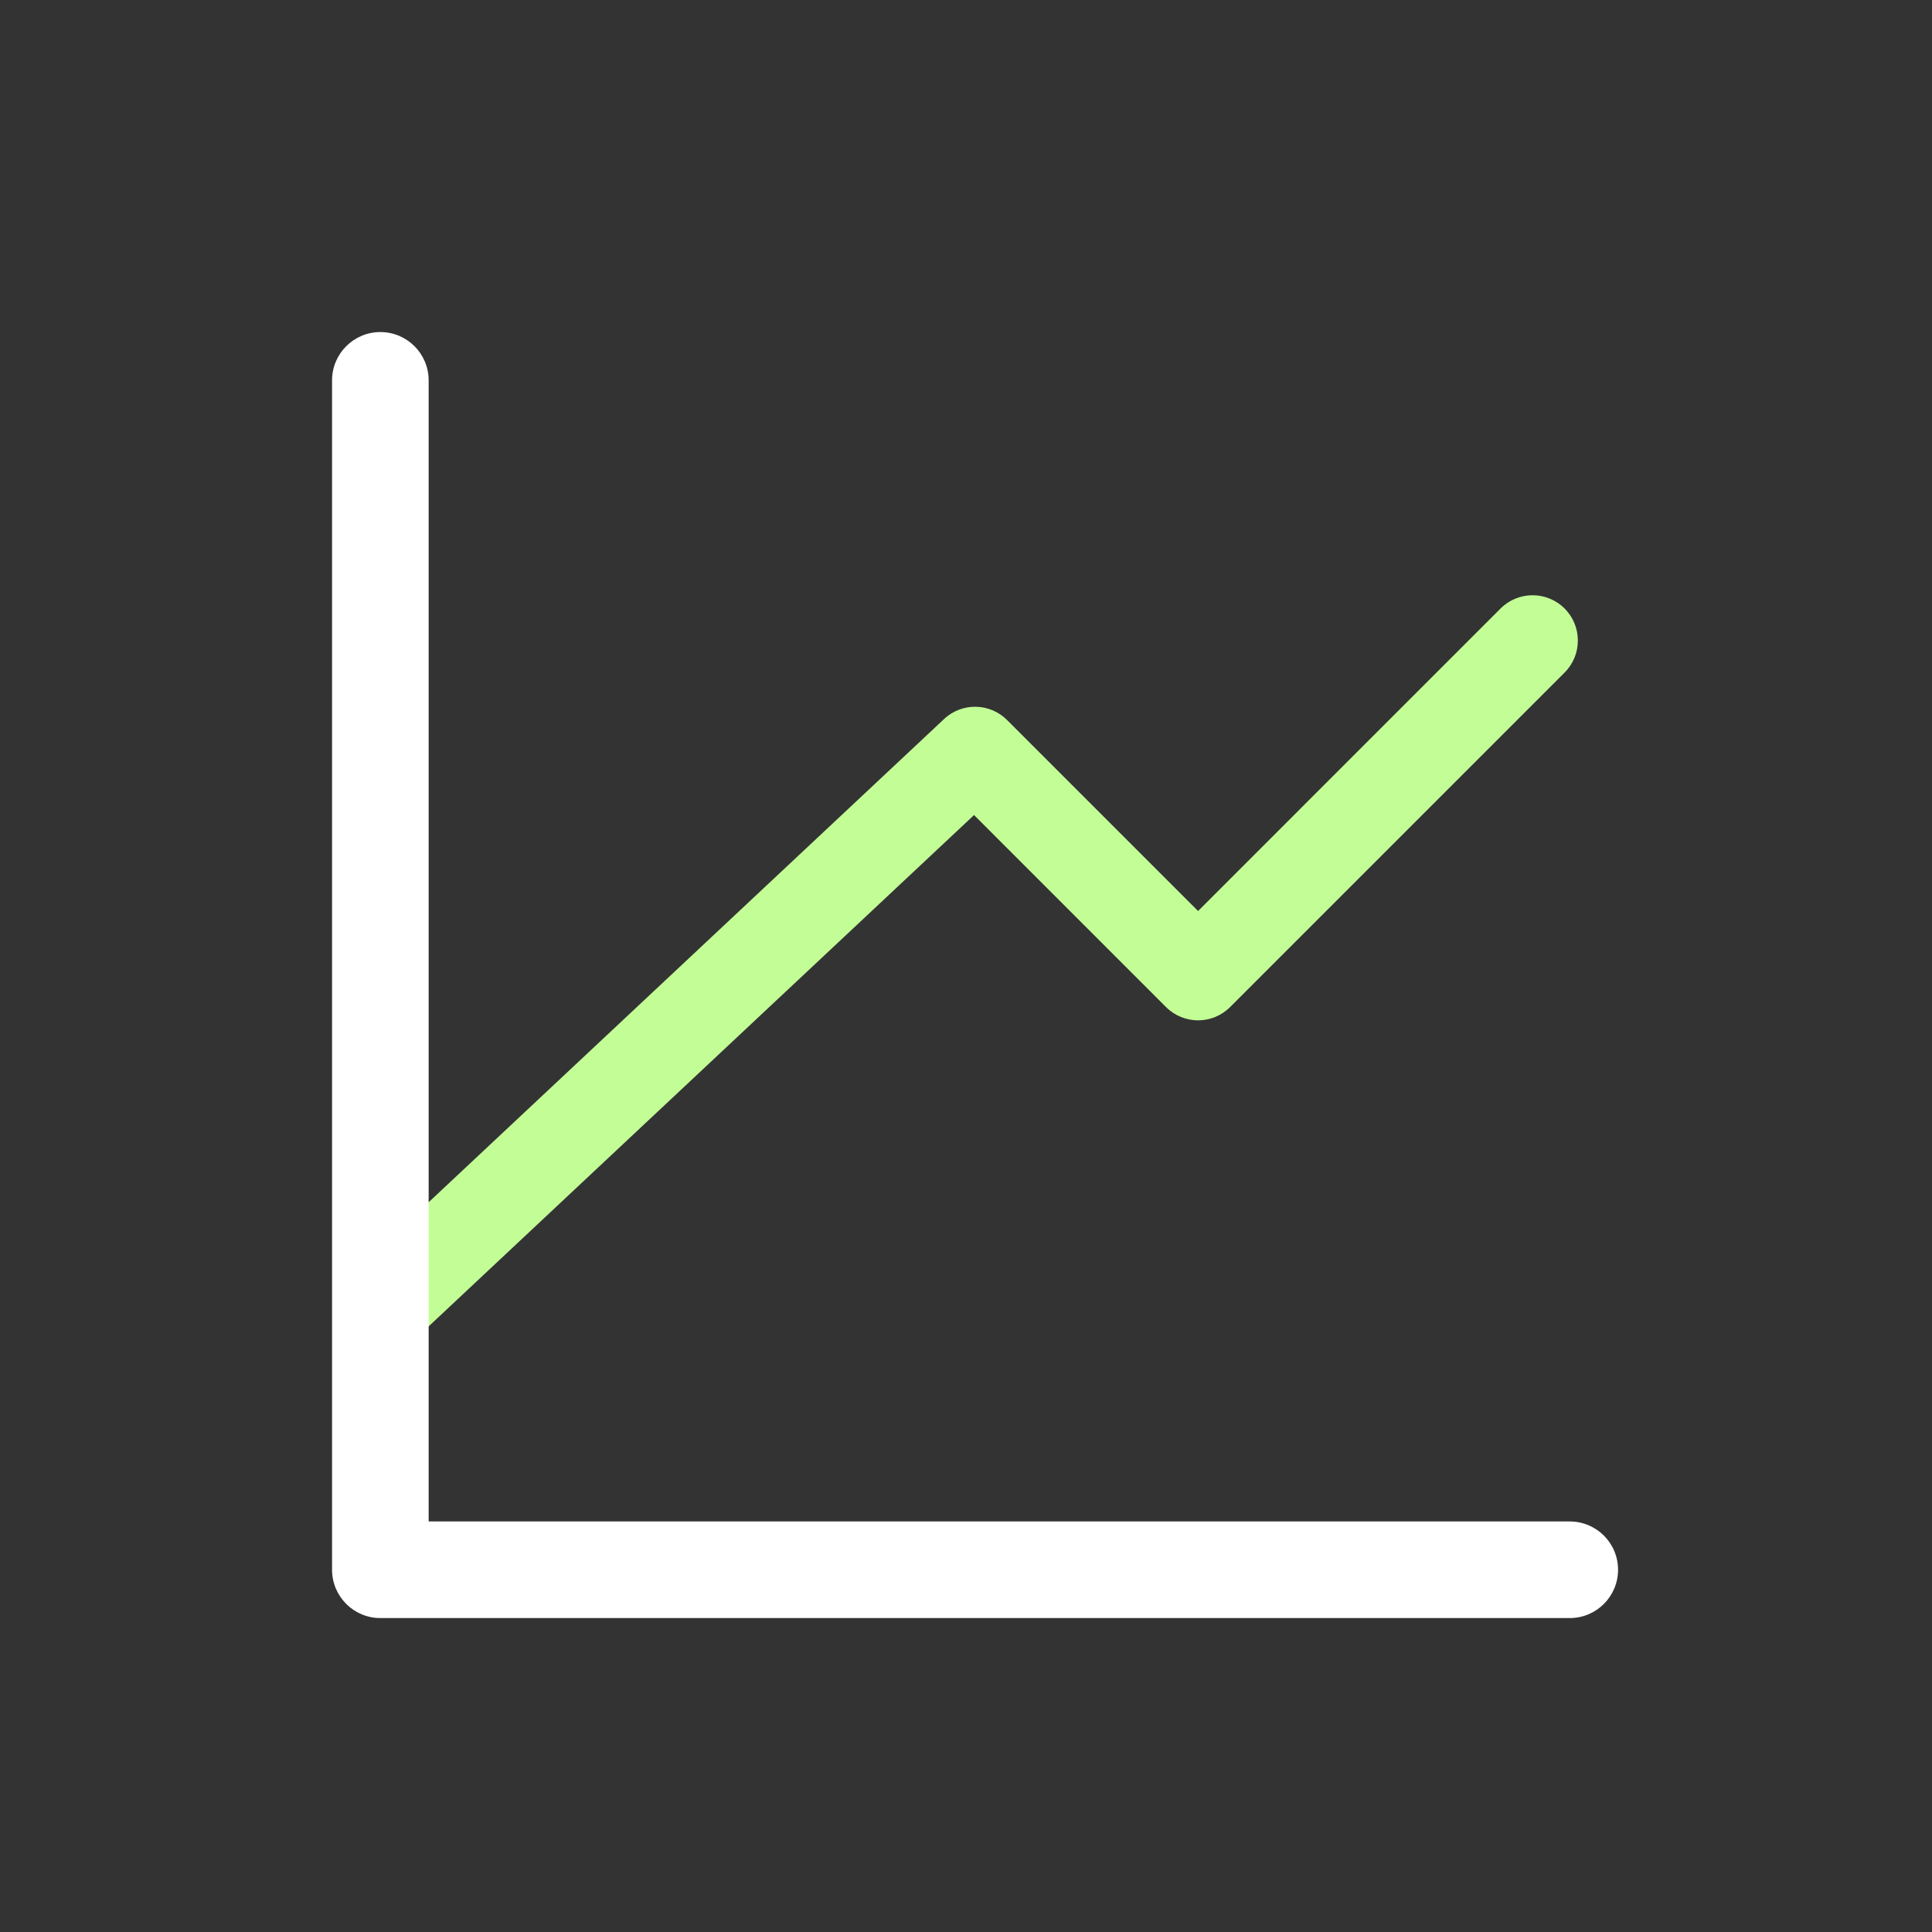 <svg width="85" height="85" viewBox="0 0 85 85" fill="none" xmlns="http://www.w3.org/2000/svg">
<rect x="0" y="0" width="85" height="85" fill="#333333" stroke="none"/>
<path fill-rule="evenodd" clip-rule="evenodd" d="M68.836 26.772C69.614 27.55 69.614 28.812 68.836 29.59L54.119 44.307C53.341 45.085 52.079 45.085 51.301 44.307L42.854 35.859L18.097 59.069C17.294 59.821 16.034 59.781 15.281 58.978C14.528 58.176 14.569 56.915 15.372 56.162L41.536 31.634C42.32 30.898 43.547 30.918 44.307 31.678L52.71 40.081L66.018 26.772C66.796 25.994 68.058 25.994 68.836 26.772Z" fill="#C3FD96"/>
<path fill-rule="evenodd" clip-rule="evenodd" d="M16.734 14.609C17.908 14.609 18.859 15.561 18.859 16.734V66.938H69.062C70.236 66.938 71.188 67.889 71.188 69.062C71.188 70.236 70.236 71.188 69.062 71.188H16.734C15.561 71.188 14.609 70.236 14.609 69.062V16.734C14.609 15.561 15.561 14.609 16.734 14.609Z" fill="white"/>
</svg>
